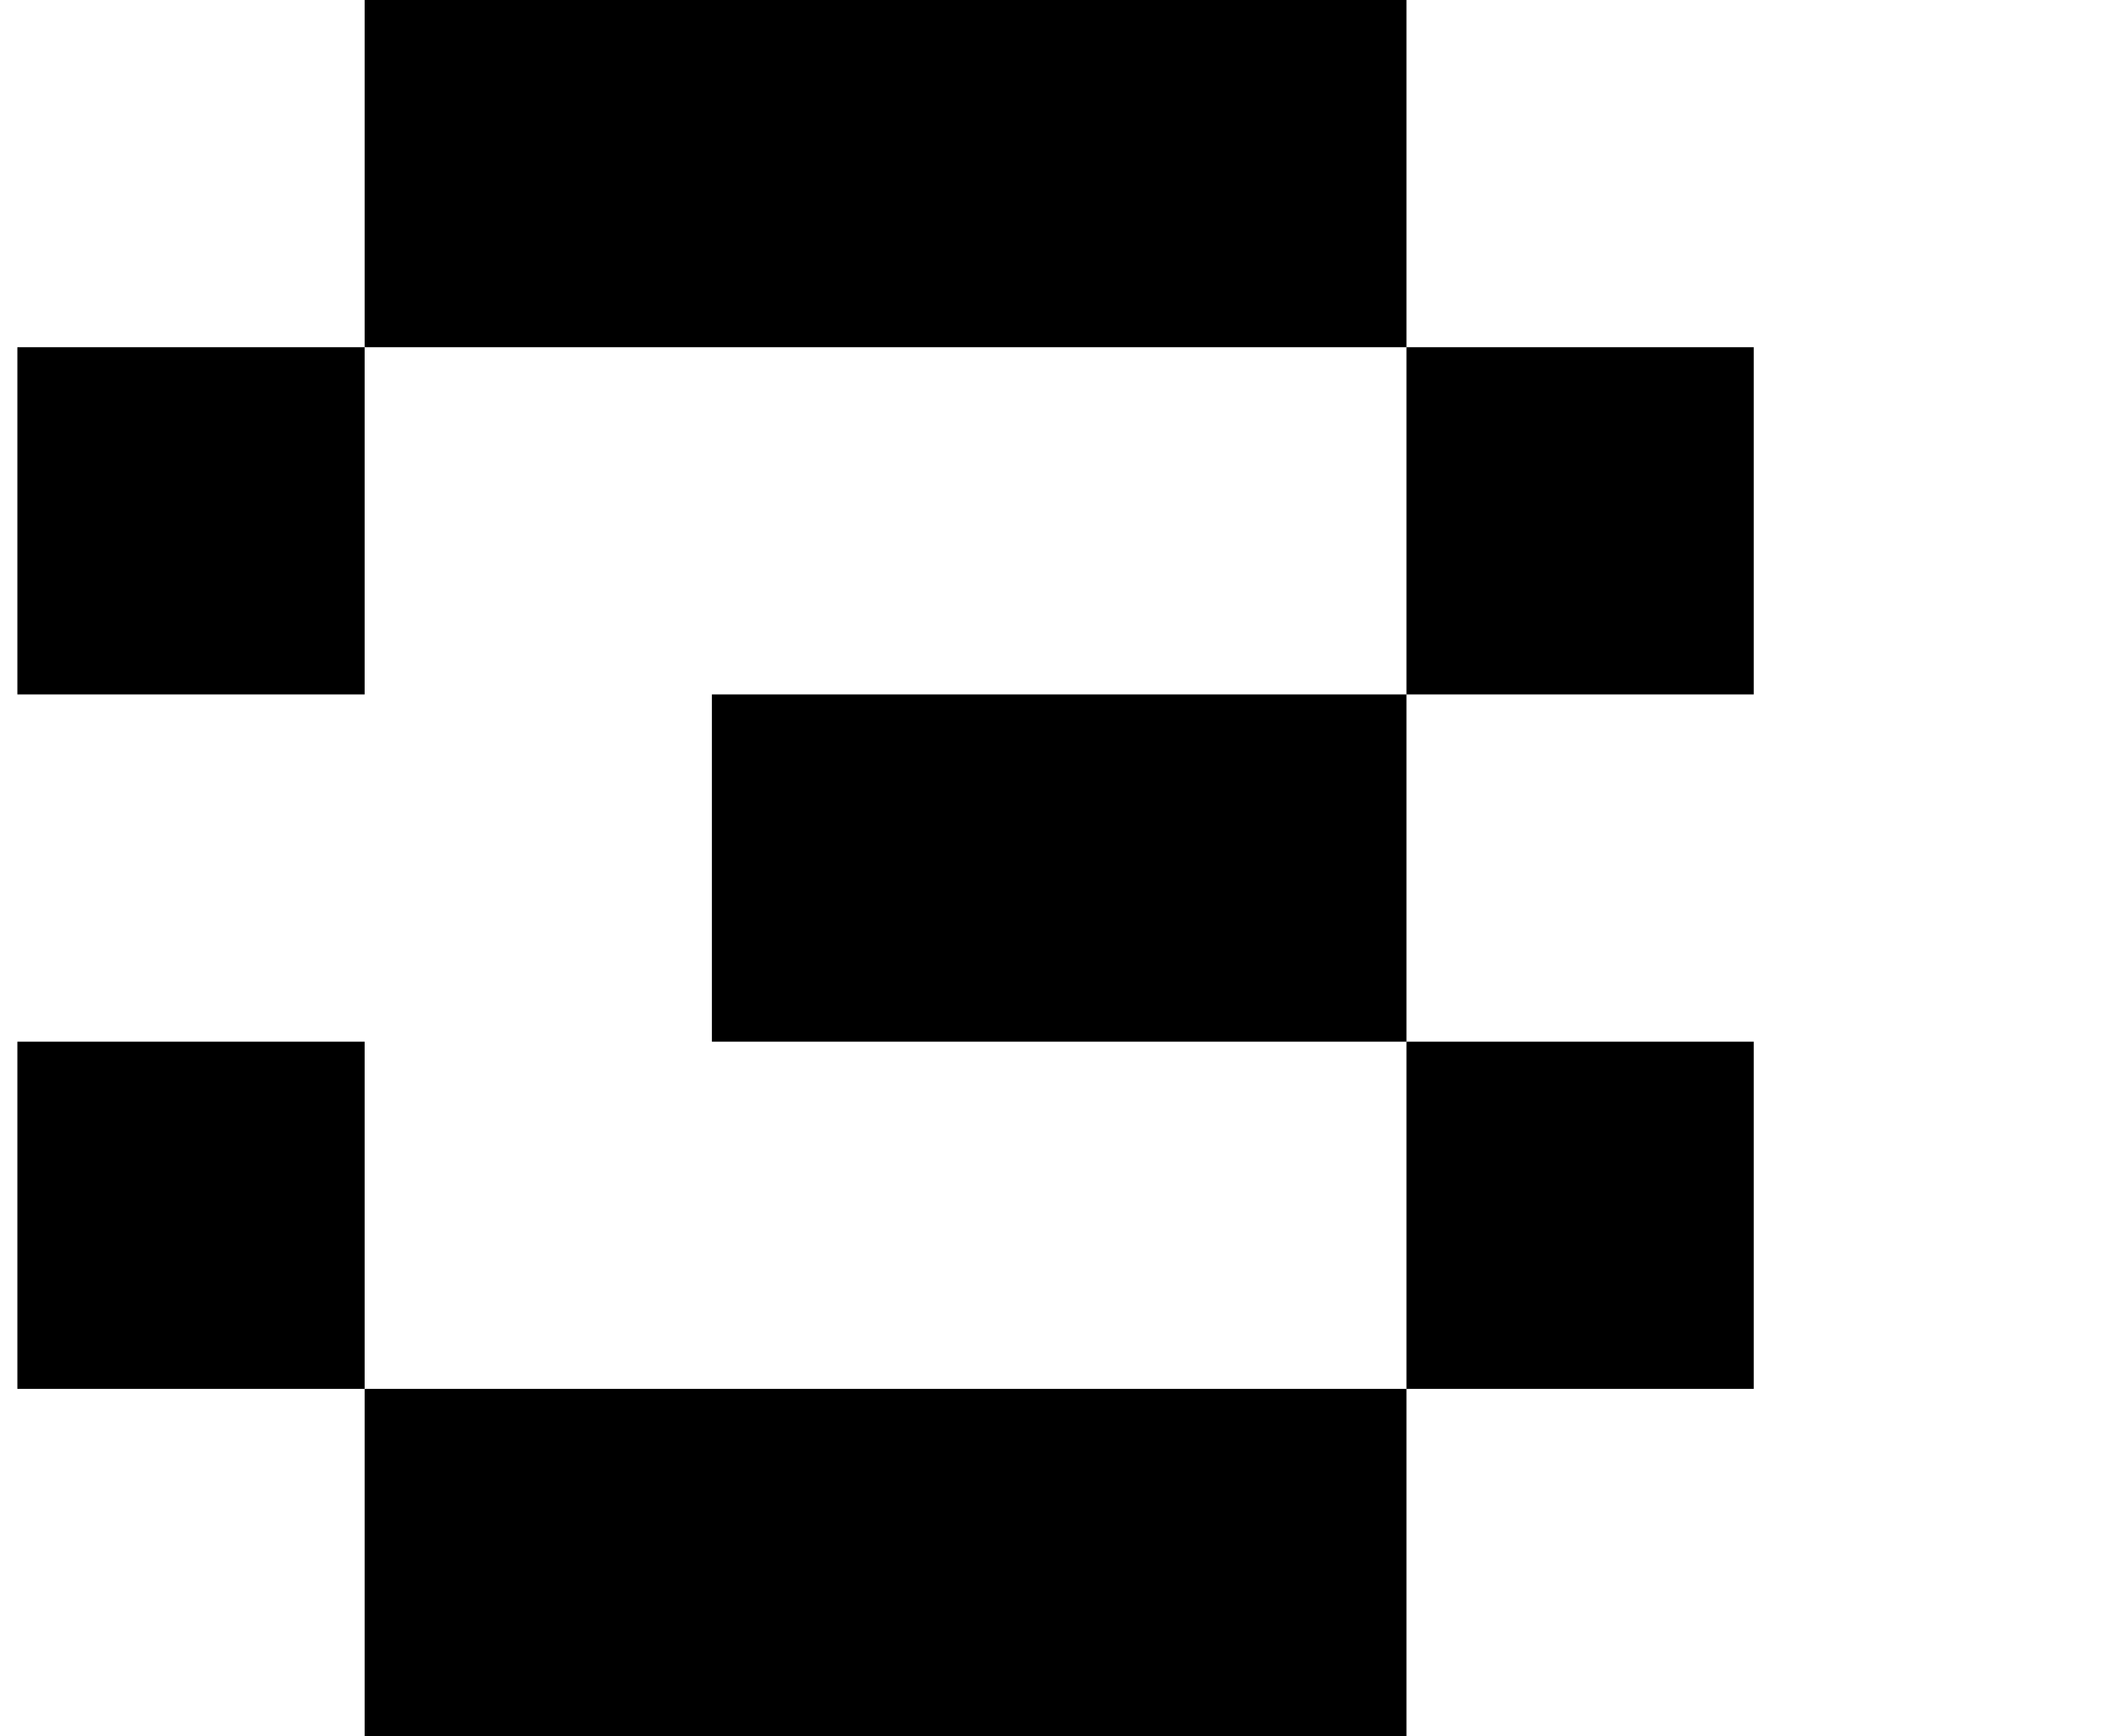 <?xml version="1.0" standalone="no"?>
<!DOCTYPE svg PUBLIC "-//W3C//DTD SVG 1.1//EN" "http://www.w3.org/Graphics/SVG/1.1/DTD/svg11.dtd" >
<svg xmlns="http://www.w3.org/2000/svg" xmlns:xlink="http://www.w3.org/1999/xlink" version="1.1" viewBox="-10 0 1210 1000">
   <path fill="currentColor"
d="M0 400v-200h200v200h-200zM600 800h200v200h-200h-200h-200v-200h200h200zM800 800v-200h200v200h-200zM200 800h-200v-200h200v200zM800 600h-200h-200v-200h200h200v200zM800 400v-200h200v200h-200zM800 200h-200h-200h-200v-200h200h200h200v200z" />
</svg>
